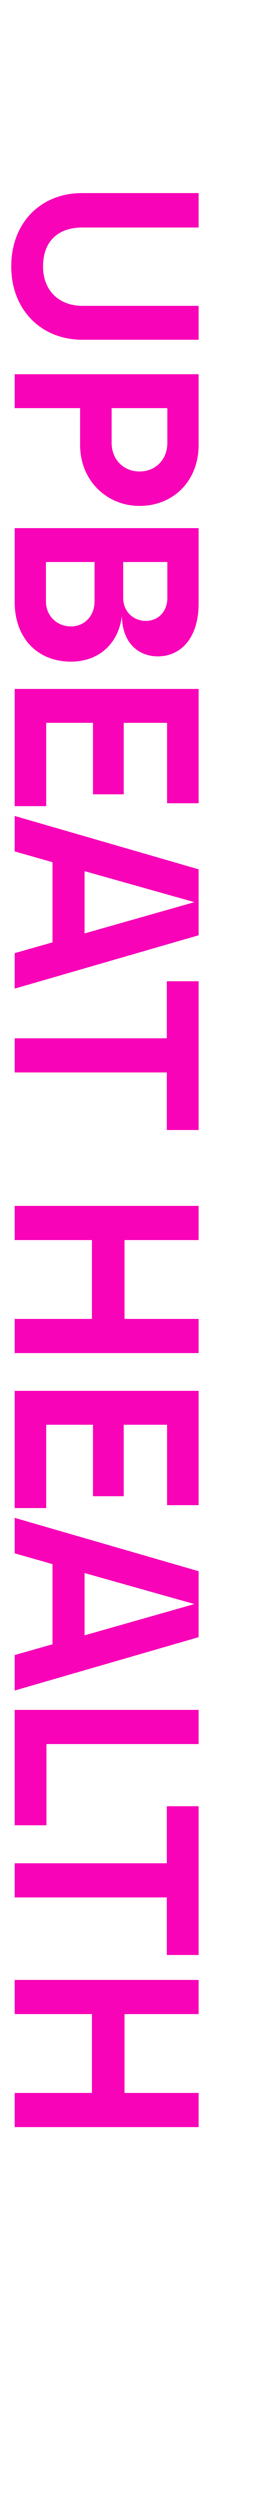 <svg width="216" height="2045" viewBox="0 0 216 2045" fill="none" xmlns="http://www.w3.org/2000/svg">
<g clip-path="url(#clip0_2648_2242)">
<path d="M9.205 217.93C9.205 181.81 33.715 157.945 67.04 157.945L162.5 157.945L162.5 186.11L67.255 186.11C48.12 186.11 35.22 196.86 35.22 217.93C35.22 237.495 48.12 250.18 67.47 250.18L162.5 250.18L162.5 277.915L67.255 277.915C33.93 277.915 9.205 253.62 9.205 217.93ZM12 306.127L162.5 306.127L162.5 363.962C162.5 393.417 141.86 413.842 114.125 413.842C87.465 413.842 65.535 393.202 65.535 363.962L65.535 333.862L12 333.862L12 306.127ZM91.335 333.862L91.335 362.242C91.335 375.787 101.01 385.677 114.125 385.677C127.455 385.677 136.915 375.787 136.915 362.242L136.915 333.862L91.335 333.862ZM12 432.003L162.5 432.003L162.5 493.708C162.5 521.228 148.525 536.923 128.96 536.923C115.63 536.923 100.15 528.323 99.72 503.813C96.925 526.818 80.585 541.223 58.01 541.223C31.565 541.223 12 522.948 12 492.203L12 432.003ZM37.585 459.738L37.585 491.988C37.585 503.598 46.4 512.413 58.01 512.413C69.19 512.413 77.36 503.813 77.36 491.988L77.36 459.738L37.585 459.738ZM100.795 459.738L100.795 488.978C100.795 500.588 109.395 507.898 119.285 507.898C129.175 507.898 136.915 500.588 136.915 488.978L136.915 459.738L100.795 459.738ZM12 563.548L162.5 563.548L162.5 657.073L136.7 657.073L136.7 591.283L101.225 591.283L101.225 649.763L76.07 649.763L76.07 591.283L37.8 591.283L37.8 659.438L12 659.438L12 563.548ZM12 667.445L162.5 711.09L162.5 765.055L12 808.7L12 779.675L42.96 770.86L42.96 705.285L12 696.47L12 667.445ZM69.19 712.595L69.19 763.55L159.06 737.965L69.19 712.595ZM12 849.32L136.485 849.32L136.485 802.665L162.5 802.665L162.5 924.355L136.485 924.355L136.485 877.27L12 877.27L12 849.32ZM12 1078.88L75.21 1078.88L75.21 1014.38L12 1014.38L12 986.426L162.5 986.426L162.5 1014.38L101.87 1014.38L101.87 1078.88L162.5 1078.88L162.5 1106.83L12 1106.83L12 1078.88ZM12 1137.71L162.5 1137.71L162.5 1231.23L136.7 1231.23L136.7 1165.44L101.225 1165.44L101.225 1223.92L76.07 1223.92L76.07 1165.44L37.8 1165.44L37.8 1233.6L12 1233.6L12 1137.71ZM12 1241.6L162.5 1285.25L162.5 1339.21L12 1382.86L12 1353.83L42.96 1345.02L42.96 1279.44L12 1270.63L12 1241.6ZM69.19 1286.75L69.19 1337.71L159.06 1312.12L69.19 1286.75ZM12 1398.7L162.5 1398.7L162.5 1426.65L38.015 1426.65L38.015 1493.08L12 1493.08L12 1398.7ZM12 1524.16L136.485 1524.16L136.485 1477.5L162.5 1477.5L162.5 1599.19L136.485 1599.19L136.485 1552.11L12 1552.11L12 1524.16ZM12 1712.03L75.21 1712.03L75.21 1647.53L12 1647.53L12 1619.58L162.5 1619.58L162.5 1647.53L101.87 1647.53L101.87 1712.03L162.5 1712.03L162.5 1739.98L12 1739.98L12 1712.03Z" fill="#F903B8"/>
</g>
<defs>
<clipPath id="clip0_2648_2242">
<rect width="216" height="2045" fill="white"/>
</clipPath>
</defs>
</svg>
